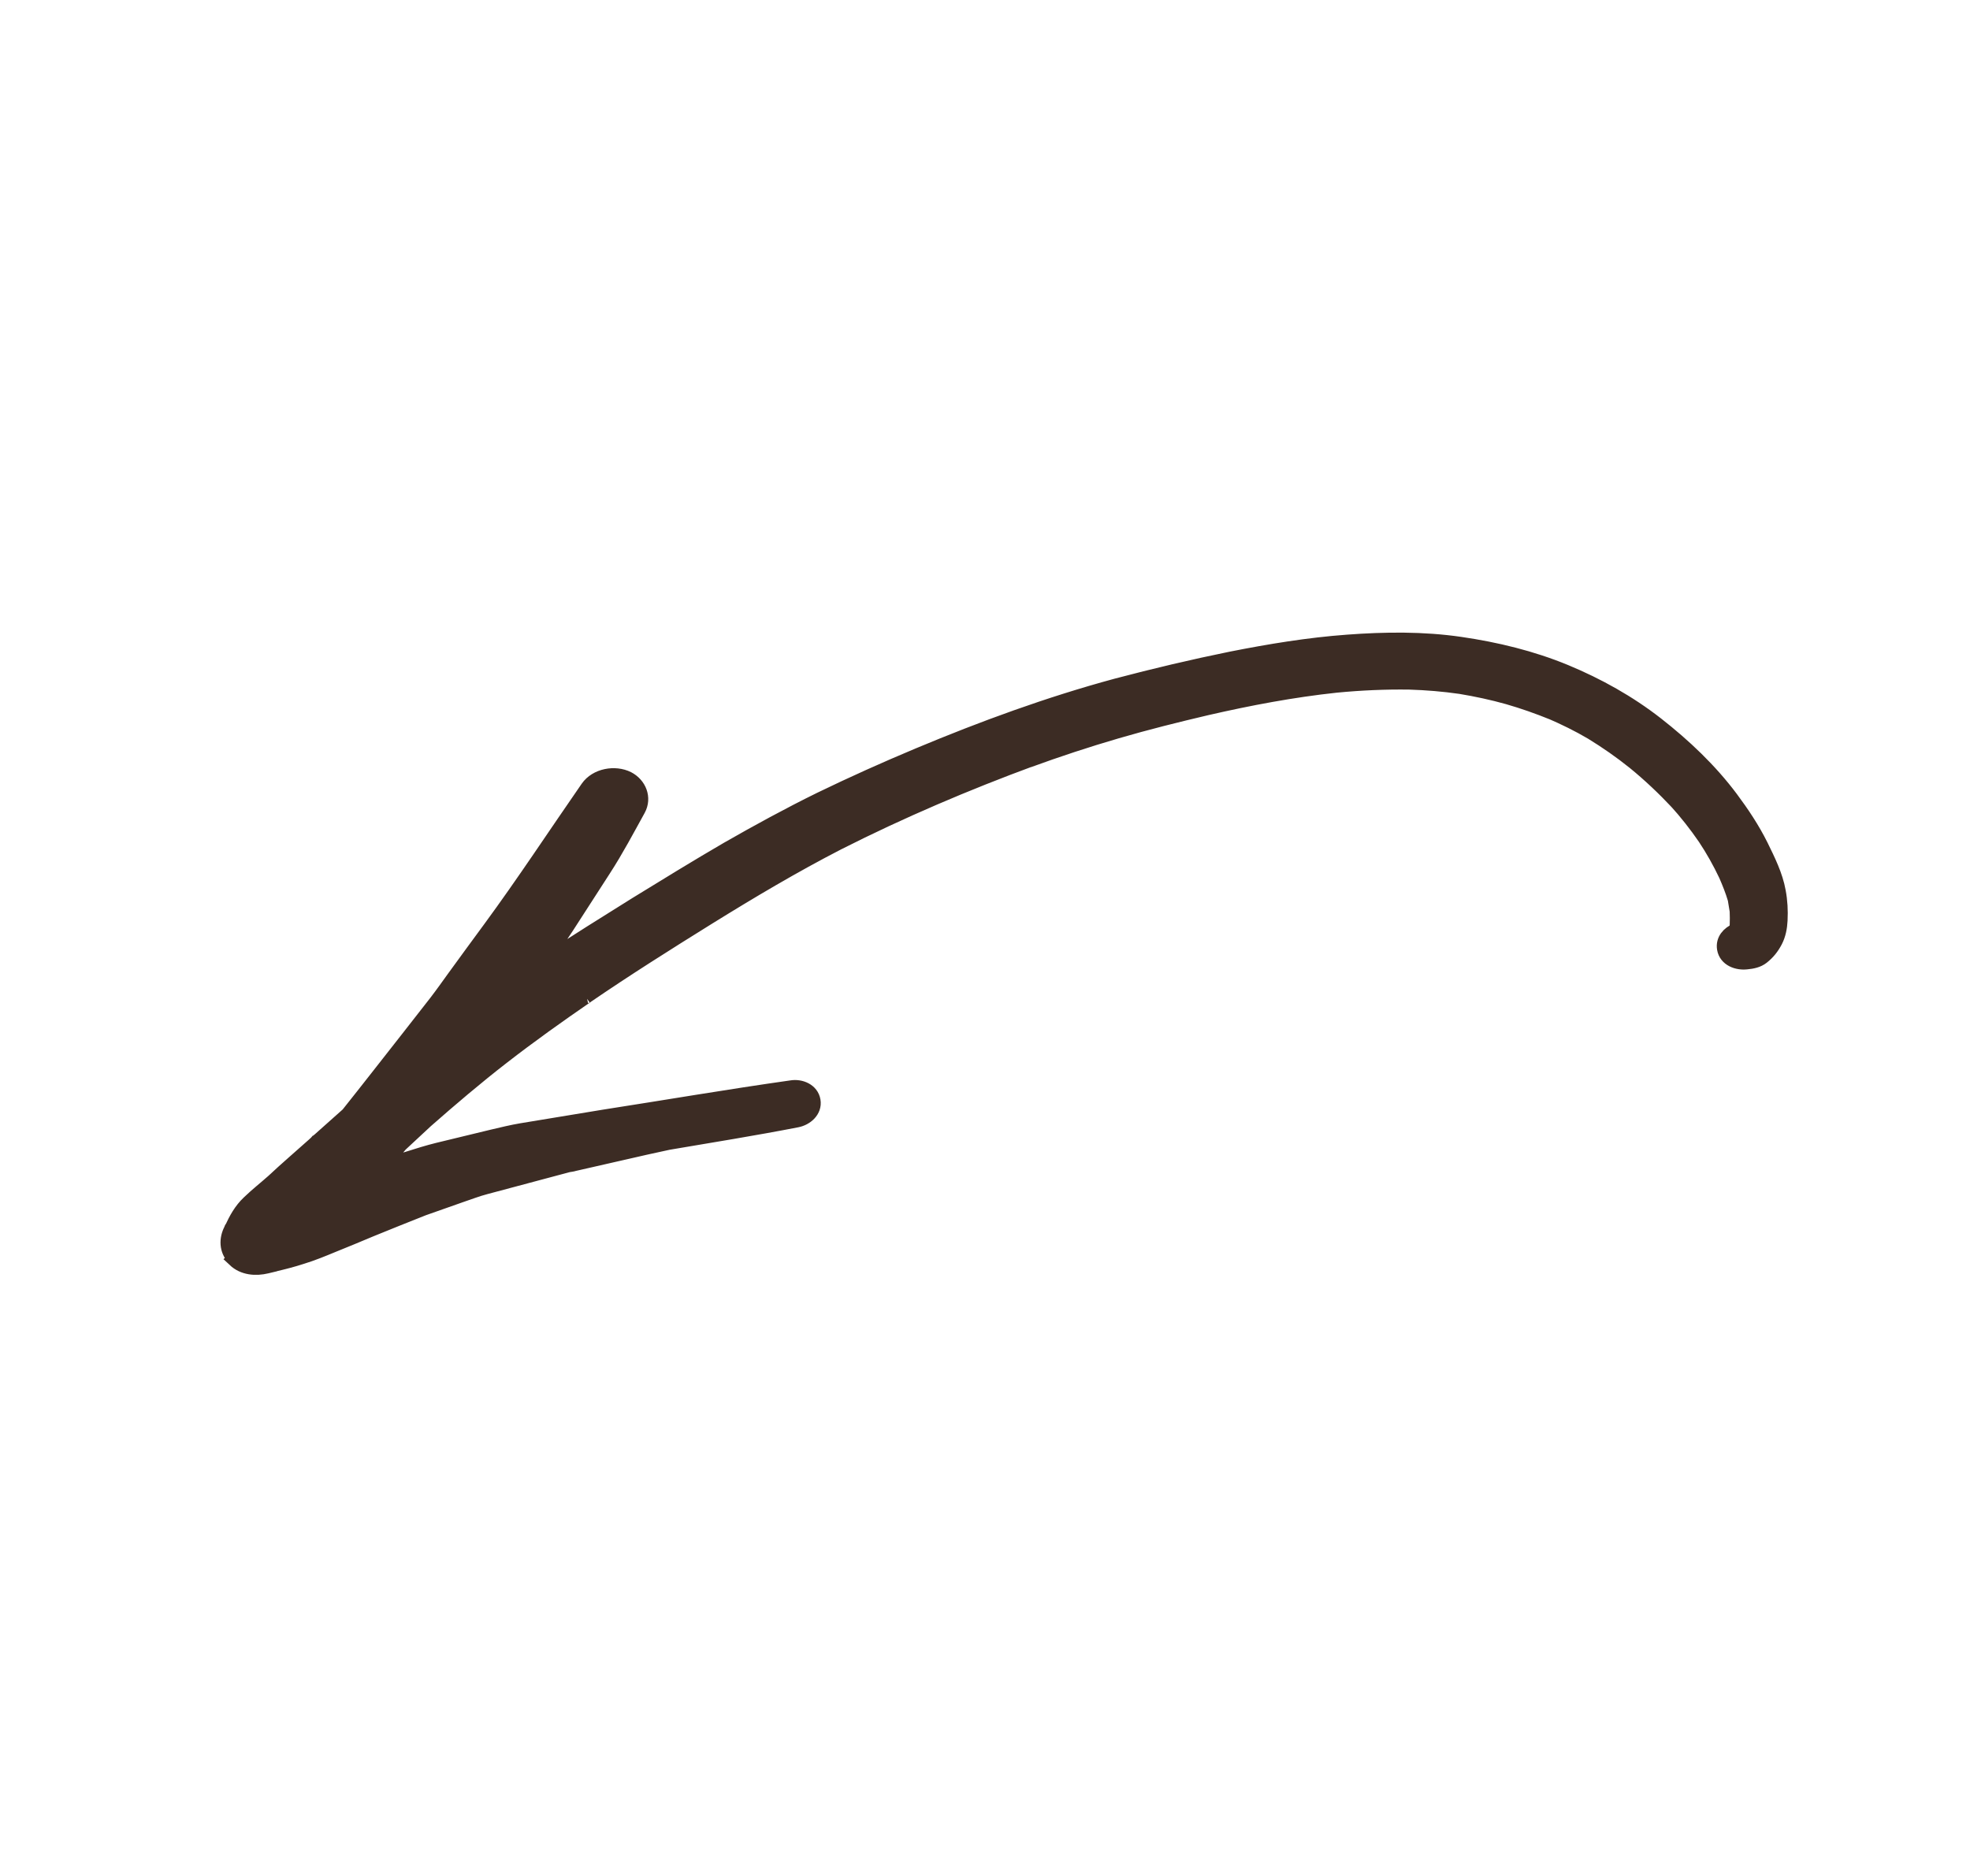 <?xml version="1.0" encoding="UTF-8"?> <svg xmlns="http://www.w3.org/2000/svg" width="63" height="60" viewBox="0 0 63 60" fill="none"><path d="M7.517 40.279C7.79 40.536 8.175 40.567 8.527 40.482C8.618 40.46 8.716 40.437 8.807 40.415C8.788 40.418 8.774 40.42 8.755 40.424C9.055 40.354 9.354 40.278 9.644 40.183C9.979 40.081 10.31 39.945 10.633 39.811C11.041 39.65 11.446 39.476 11.852 39.308C12.412 39.081 12.964 38.856 13.525 38.636C13.492 38.641 13.454 38.66 13.422 38.672C13.852 38.521 14.281 38.37 14.71 38.218C14.98 38.127 15.247 38.022 15.527 37.949C16.404 37.717 17.287 37.477 18.164 37.245C18.177 37.243 18.184 37.242 18.197 37.239C18.19 37.241 18.184 37.242 18.177 37.243C18.184 37.242 18.197 37.239 18.203 37.238C18.203 37.238 18.21 37.237 18.217 37.236C18.217 37.236 18.223 37.235 18.23 37.234C18.236 37.233 18.243 37.232 18.256 37.23C18.296 37.223 18.335 37.217 18.374 37.203C18.374 37.203 18.374 37.203 18.367 37.205C19.119 37.033 19.87 36.862 20.622 36.691C20.615 36.693 20.609 36.694 20.602 36.695C20.858 36.639 21.113 36.584 21.368 36.528C22.74 36.295 24.114 36.075 25.481 35.809C25.763 35.755 26.043 35.521 25.991 35.207C25.94 34.893 25.598 34.755 25.314 34.802C23.307 35.086 21.315 35.428 19.312 35.739C18.441 35.883 17.563 36.028 16.685 36.172C16.368 36.225 16.062 36.302 15.755 36.373L14.008 36.796C13.688 36.875 13.373 36.974 13.057 37.074C12.753 37.164 12.443 37.256 12.14 37.353C12.14 37.353 12.14 37.353 12.146 37.352C12.363 37.101 12.579 36.85 12.794 36.593C13.064 36.34 13.341 36.086 13.611 35.833C14.411 35.13 15.213 34.447 16.049 33.799C16.926 33.117 17.837 32.469 18.75 31.841C18.737 31.844 18.731 31.851 18.719 31.86C19.998 30.984 21.313 30.155 22.635 29.333C23.994 28.49 25.371 27.672 26.79 26.941C28.799 25.924 30.883 25.036 32.999 24.256L32.884 24.302C33.818 23.96 34.764 23.649 35.714 23.372C36.665 23.094 37.629 22.854 38.595 22.627C39.961 22.314 41.335 22.054 42.728 21.905C43.509 21.83 44.296 21.794 45.078 21.806C45.623 21.823 46.166 21.868 46.708 21.946C47.217 22.03 47.73 22.14 48.228 22.28C48.719 22.421 49.195 22.59 49.667 22.781C49.637 22.766 49.602 22.758 49.579 22.742C50.039 22.941 50.482 23.157 50.91 23.409C51.385 23.7 51.845 24.02 52.275 24.366C52.768 24.768 53.227 25.203 53.663 25.668C53.639 25.645 53.622 25.628 53.605 25.604C53.944 25.978 54.253 26.37 54.539 26.787C54.792 27.168 55.013 27.561 55.211 27.979C55.32 28.23 55.422 28.481 55.501 28.751C55.522 28.881 55.543 29.006 55.564 29.136C55.569 29.29 55.573 29.437 55.565 29.593C55.563 29.62 55.555 29.655 55.553 29.682C55.562 29.654 55.565 29.633 55.574 29.605C55.563 29.661 55.545 29.717 55.527 29.774C55.299 29.872 55.115 30.07 55.159 30.338C55.213 30.666 55.566 30.789 55.858 30.754C56.032 30.738 56.209 30.703 56.347 30.593C56.527 30.449 56.651 30.294 56.759 30.088C56.862 29.89 56.905 29.661 56.916 29.437C56.932 29.125 56.916 28.819 56.858 28.513C56.767 28.004 56.525 27.52 56.3 27.06C56.035 26.526 55.701 26.024 55.344 25.545C54.674 24.648 53.846 23.865 52.967 23.177C52.079 22.484 51.093 21.934 50.052 21.502C48.983 21.06 47.846 20.785 46.699 20.618C45.511 20.444 44.286 20.459 43.094 20.548C41.848 20.639 40.607 20.844 39.379 21.087C38.145 21.338 36.925 21.627 35.71 21.948C33.548 22.533 31.445 23.304 29.377 24.169C28.318 24.613 27.276 25.08 26.247 25.579C25.237 26.075 24.248 26.615 23.275 27.172C22.291 27.744 21.325 28.34 20.352 28.937C19.387 29.54 18.415 30.143 17.462 30.778C17.359 30.849 17.255 30.919 17.151 30.984C17.484 30.539 17.811 30.095 18.113 29.629C18.508 29.02 18.901 28.404 19.296 27.795C19.696 27.178 20.042 26.523 20.397 25.88C20.595 25.518 20.424 25.103 20.069 24.92C19.663 24.718 19.076 24.822 18.808 25.209C17.767 26.71 16.765 28.239 15.68 29.715C15.298 30.235 14.916 30.755 14.535 31.281C14.347 31.541 14.16 31.806 13.965 32.06C13.355 32.846 12.733 33.634 12.117 34.421C11.792 34.837 11.467 35.247 11.141 35.657C10.793 35.97 10.443 36.276 10.095 36.589C10.108 36.586 10.112 36.572 10.124 36.563C10.118 36.565 10.112 36.572 10.107 36.58C10.113 36.579 10.124 36.563 10.13 36.556C10.13 36.556 10.137 36.555 10.142 36.547C10.142 36.547 10.154 36.538 10.16 36.531C10.177 36.514 10.195 36.498 10.213 36.482C10.171 36.516 10.137 36.555 10.095 36.589C10.077 36.605 10.059 36.621 10.042 36.638C9.611 37.025 9.171 37.399 8.754 37.791C8.494 38.022 8.224 38.234 7.972 38.477C7.72 38.714 7.564 39.002 7.424 39.307C7.434 39.285 7.439 39.271 7.449 39.249C7.439 39.271 7.429 39.292 7.418 39.308C7.413 39.322 7.402 39.337 7.399 39.358C7.403 39.344 7.414 39.328 7.419 39.314C7.409 39.336 7.398 39.351 7.388 39.373C7.312 39.533 7.286 39.699 7.311 39.856C7.336 40.006 7.406 40.143 7.535 40.263L7.517 40.279Z" fill="#3C2C24"></path><path d="M10.095 36.589C10.443 36.276 10.793 35.97 11.141 35.657C11.467 35.247 11.792 34.837 12.117 34.421C12.733 33.634 13.355 32.846 13.965 32.06C14.16 31.806 14.347 31.541 14.535 31.281C14.916 30.755 15.298 30.235 15.68 29.715C16.765 28.239 17.767 26.71 18.808 25.209C19.076 24.822 19.663 24.718 20.069 24.92C20.424 25.103 20.595 25.518 20.397 25.88C20.042 26.523 19.696 27.178 19.296 27.795C18.901 28.404 18.508 29.02 18.113 29.629C17.811 30.095 17.484 30.539 17.151 30.984C17.255 30.919 17.359 30.849 17.462 30.778C18.415 30.143 19.387 29.54 20.352 28.937C21.325 28.34 22.291 27.744 23.275 27.172C24.248 26.615 25.237 26.075 26.247 25.579C27.276 25.08 28.318 24.613 29.377 24.169C31.445 23.304 33.548 22.533 35.71 21.948C36.925 21.627 38.145 21.338 39.379 21.087C40.607 20.844 41.848 20.639 43.094 20.548C44.286 20.459 45.511 20.444 46.699 20.618C47.846 20.785 48.983 21.06 50.052 21.502C51.093 21.934 52.079 22.484 52.967 23.177C53.846 23.865 54.674 24.648 55.344 25.545C55.701 26.024 56.035 26.526 56.3 27.06C56.525 27.52 56.767 28.004 56.858 28.513C56.916 28.819 56.932 29.125 56.916 29.437C56.905 29.661 56.862 29.89 56.759 30.088C56.651 30.294 56.527 30.449 56.347 30.593C56.209 30.703 56.032 30.738 55.858 30.754C55.566 30.789 55.213 30.666 55.159 30.338C55.115 30.07 55.299 29.872 55.527 29.774C55.545 29.717 55.563 29.661 55.574 29.605C55.565 29.633 55.562 29.654 55.553 29.682C55.555 29.655 55.563 29.62 55.565 29.593C55.573 29.437 55.569 29.29 55.564 29.136C55.543 29.006 55.522 28.881 55.501 28.751C55.422 28.481 55.32 28.23 55.211 27.979C55.013 27.561 54.792 27.168 54.539 26.787C54.253 26.37 53.944 25.978 53.605 25.604C53.622 25.628 53.639 25.645 53.663 25.668C53.227 25.203 52.768 24.768 52.275 24.366C51.845 24.02 51.385 23.7 50.91 23.409C50.482 23.157 50.039 22.941 49.579 22.742C49.602 22.758 49.637 22.766 49.667 22.781C49.195 22.59 48.719 22.421 48.228 22.28C47.73 22.14 47.217 22.03 46.708 21.946C46.166 21.868 45.623 21.823 45.078 21.806C44.296 21.794 43.509 21.83 42.728 21.905C41.335 22.054 39.961 22.314 38.595 22.627C37.629 22.854 36.665 23.094 35.714 23.372C34.764 23.649 33.818 23.96 32.884 24.302L32.999 24.256C30.883 25.036 28.799 25.924 26.79 26.941C25.371 27.672 23.994 28.49 22.635 29.333C21.313 30.155 19.998 30.984 18.719 31.86C18.731 31.851 18.737 31.844 18.75 31.841C17.837 32.469 16.926 33.117 16.049 33.799C15.213 34.447 14.411 35.13 13.611 35.833C13.341 36.086 13.064 36.34 12.794 36.593C12.579 36.85 12.363 37.101 12.146 37.352C12.14 37.353 12.14 37.353 12.14 37.353C12.443 37.256 12.753 37.164 13.057 37.074C13.373 36.974 13.688 36.875 14.008 36.796L15.755 36.373C16.062 36.302 16.368 36.225 16.685 36.172C17.563 36.028 18.441 35.883 19.312 35.739C21.315 35.428 23.307 35.086 25.314 34.802C25.598 34.755 25.94 34.893 25.991 35.207C26.043 35.521 25.763 35.755 25.481 35.809C24.114 36.075 22.74 36.295 21.368 36.528C21.113 36.584 20.858 36.639 20.602 36.695C20.609 36.694 20.615 36.693 20.622 36.691C19.87 36.862 19.119 37.033 18.367 37.205C18.374 37.203 18.374 37.203 18.374 37.203C18.335 37.217 18.296 37.223 18.256 37.23C18.243 37.232 18.236 37.233 18.23 37.234C18.223 37.235 18.217 37.236 18.217 37.236C18.21 37.237 18.203 37.238 18.203 37.238C18.197 37.239 18.184 37.242 18.177 37.243C18.184 37.242 18.19 37.241 18.197 37.239C18.184 37.242 18.177 37.243 18.164 37.245C17.287 37.477 16.404 37.717 15.527 37.949C15.247 38.022 14.98 38.127 14.71 38.218C14.281 38.37 13.852 38.521 13.422 38.672C13.454 38.66 13.492 38.641 13.525 38.636C12.964 38.856 12.412 39.081 11.852 39.308C11.446 39.476 11.041 39.65 10.633 39.811C10.31 39.945 9.979 40.081 9.644 40.183C9.354 40.278 9.055 40.354 8.755 40.424C8.774 40.42 8.788 40.418 8.807 40.415C8.716 40.437 8.618 40.46 8.527 40.482C8.175 40.567 7.79 40.536 7.517 40.279L7.535 40.263C7.406 40.143 7.336 40.006 7.311 39.856C7.286 39.699 7.312 39.533 7.388 39.373C7.398 39.351 7.409 39.336 7.419 39.314C7.414 39.328 7.403 39.344 7.399 39.358C7.402 39.337 7.413 39.322 7.418 39.308C7.429 39.292 7.439 39.271 7.449 39.249C7.439 39.271 7.434 39.285 7.424 39.307C7.564 39.002 7.72 38.714 7.972 38.477C8.224 38.234 8.494 38.022 8.754 37.791C9.171 37.399 9.611 37.025 10.042 36.638C10.059 36.621 10.077 36.605 10.095 36.589ZM10.095 36.589C10.108 36.586 10.112 36.572 10.124 36.563C10.118 36.565 10.112 36.572 10.107 36.58C10.113 36.579 10.124 36.563 10.13 36.556C10.13 36.556 10.137 36.555 10.142 36.547C10.142 36.547 10.154 36.538 10.16 36.531C10.177 36.514 10.195 36.498 10.213 36.482C10.171 36.516 10.137 36.555 10.095 36.589Z" stroke="#3C2C24" stroke-width="0.5"></path></svg> 